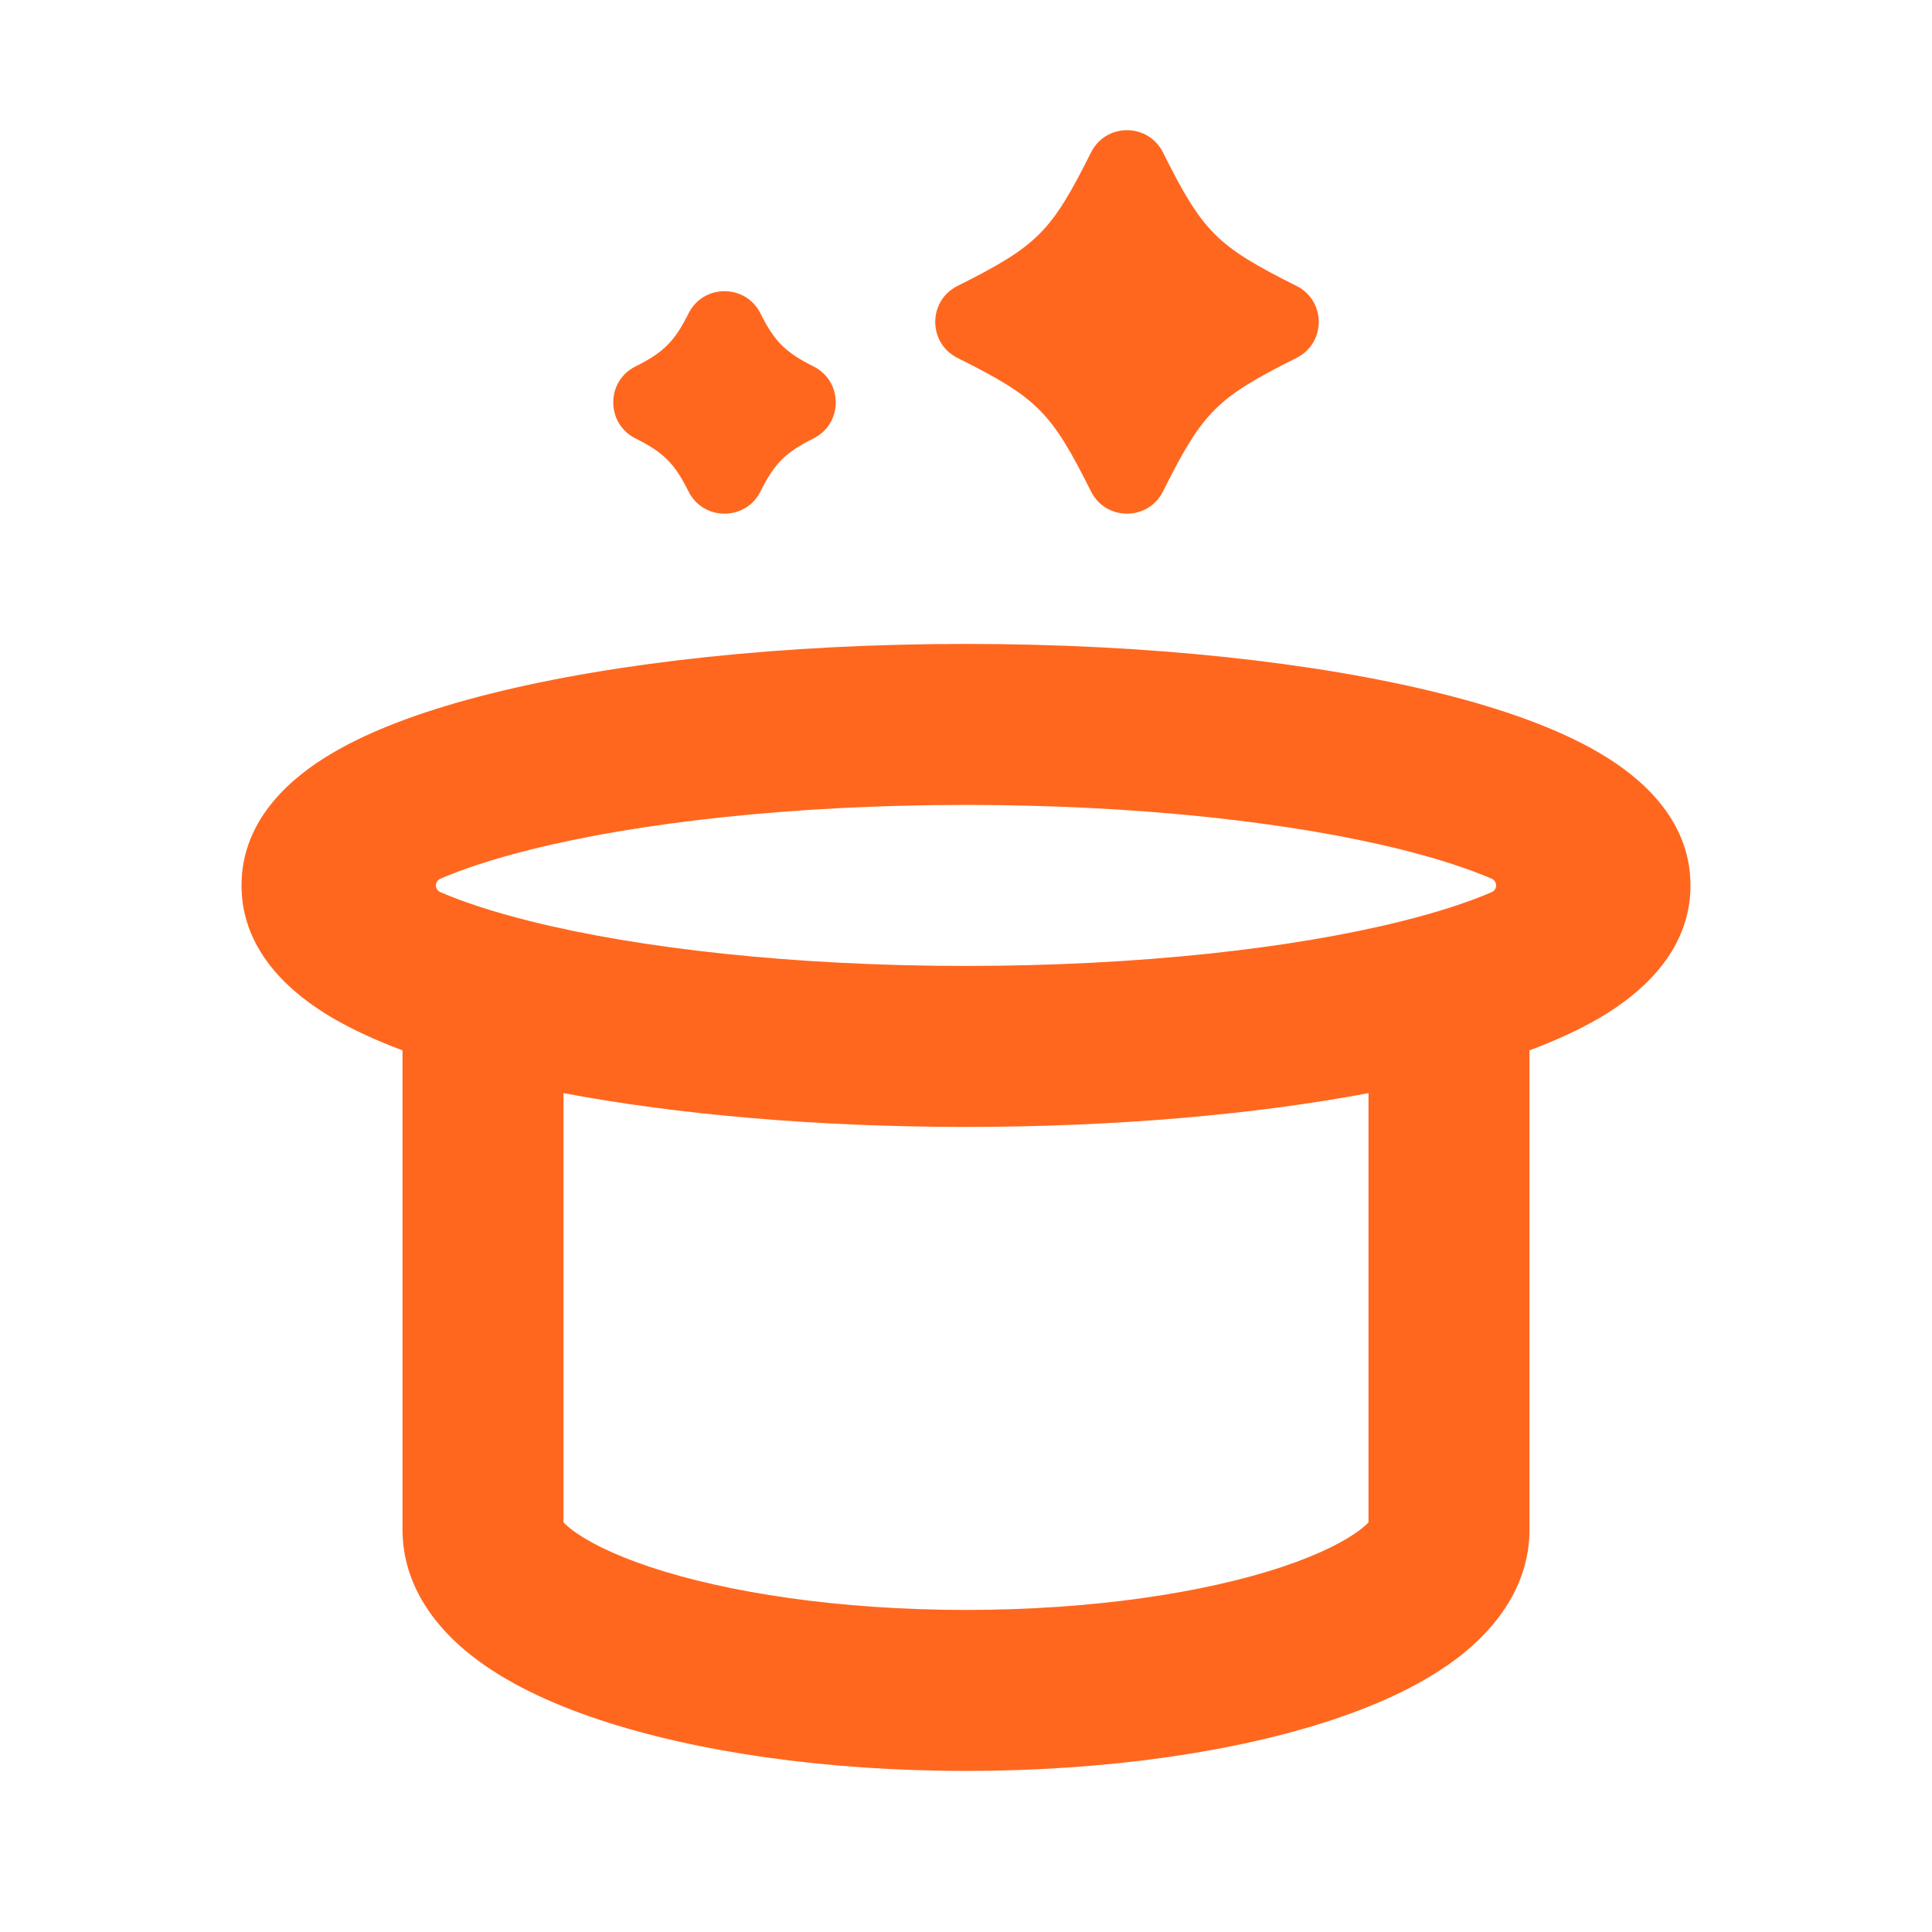 <svg width="24" height="24" viewBox="0 0 24 24" fill="none" xmlns="http://www.w3.org/2000/svg">
<path fill-rule="evenodd" clip-rule="evenodd" d="M12 7.999C9.734 7.999 7.648 8.228 6.101 8.615C5.334 8.806 4.643 9.05 4.12 9.36C3.663 9.63 3 10.151 3 10.999C3 11.847 3.663 12.369 4.12 12.639C4.377 12.79 4.674 12.926 5 13.048V18.999C5 19.713 5.435 20.234 5.853 20.563C6.281 20.901 6.84 21.162 7.441 21.362C8.654 21.766 10.266 21.999 12 21.999C13.734 21.999 15.346 21.766 16.559 21.362C17.16 21.162 17.719 20.901 18.148 20.563C18.565 20.234 19 19.713 19 18.999V13.048C19.326 12.926 19.623 12.79 19.88 12.639C20.337 12.369 21 11.847 21 10.999C21 10.151 20.337 9.63 19.88 9.36C19.357 9.05 18.666 8.806 17.899 8.615C16.352 8.228 14.266 7.999 12 7.999ZM6.586 10.555C6.122 10.671 5.751 10.795 5.472 10.915C5.396 10.948 5.396 11.051 5.472 11.083C5.751 11.204 6.122 11.327 6.586 11.443C7.933 11.78 9.848 11.999 12 11.999C14.152 11.999 16.067 11.78 17.414 11.443C17.878 11.327 18.249 11.204 18.529 11.083C18.604 11.051 18.604 10.948 18.529 10.915C18.249 10.795 17.878 10.671 17.414 10.555C16.067 10.218 14.152 9.999 12 9.999C9.848 9.999 7.933 10.218 6.586 10.555ZM17 13.579C15.584 13.846 13.852 13.999 12 13.999C10.148 13.999 8.416 13.846 7 13.579V18.912C7.018 18.93 7.046 18.957 7.09 18.992C7.269 19.133 7.589 19.303 8.074 19.465C9.032 19.784 10.421 19.999 12 19.999C13.579 19.999 14.967 19.784 15.926 19.465C16.411 19.303 16.731 19.133 16.91 18.992C16.954 18.957 16.982 18.93 17 18.912V13.579Z" fill="#FF671F"/>
<path d="M13.553 1.894C13.737 1.525 14.263 1.525 14.447 1.894C14.943 2.885 15.114 3.056 16.106 3.552C16.474 3.736 16.474 4.262 16.106 4.446C15.114 4.942 14.943 5.113 14.447 6.105C14.263 6.473 13.737 6.473 13.553 6.105C13.057 5.113 12.886 4.942 11.894 4.446C11.526 4.262 11.526 3.736 11.894 3.552C12.886 3.056 13.057 2.885 13.553 1.894Z" fill="#FF671F"/>
<path d="M8.553 3.894C8.737 3.525 9.263 3.525 9.447 3.894C9.621 4.242 9.757 4.378 10.106 4.552C10.474 4.736 10.474 5.262 10.106 5.446C9.757 5.621 9.621 5.756 9.447 6.105C9.263 6.473 8.737 6.473 8.553 6.105C8.379 5.756 8.243 5.621 7.894 5.446C7.526 5.262 7.526 4.736 7.894 4.552C8.243 4.378 8.379 4.242 8.553 3.894Z" fill="#FF671F"/>
</svg>
